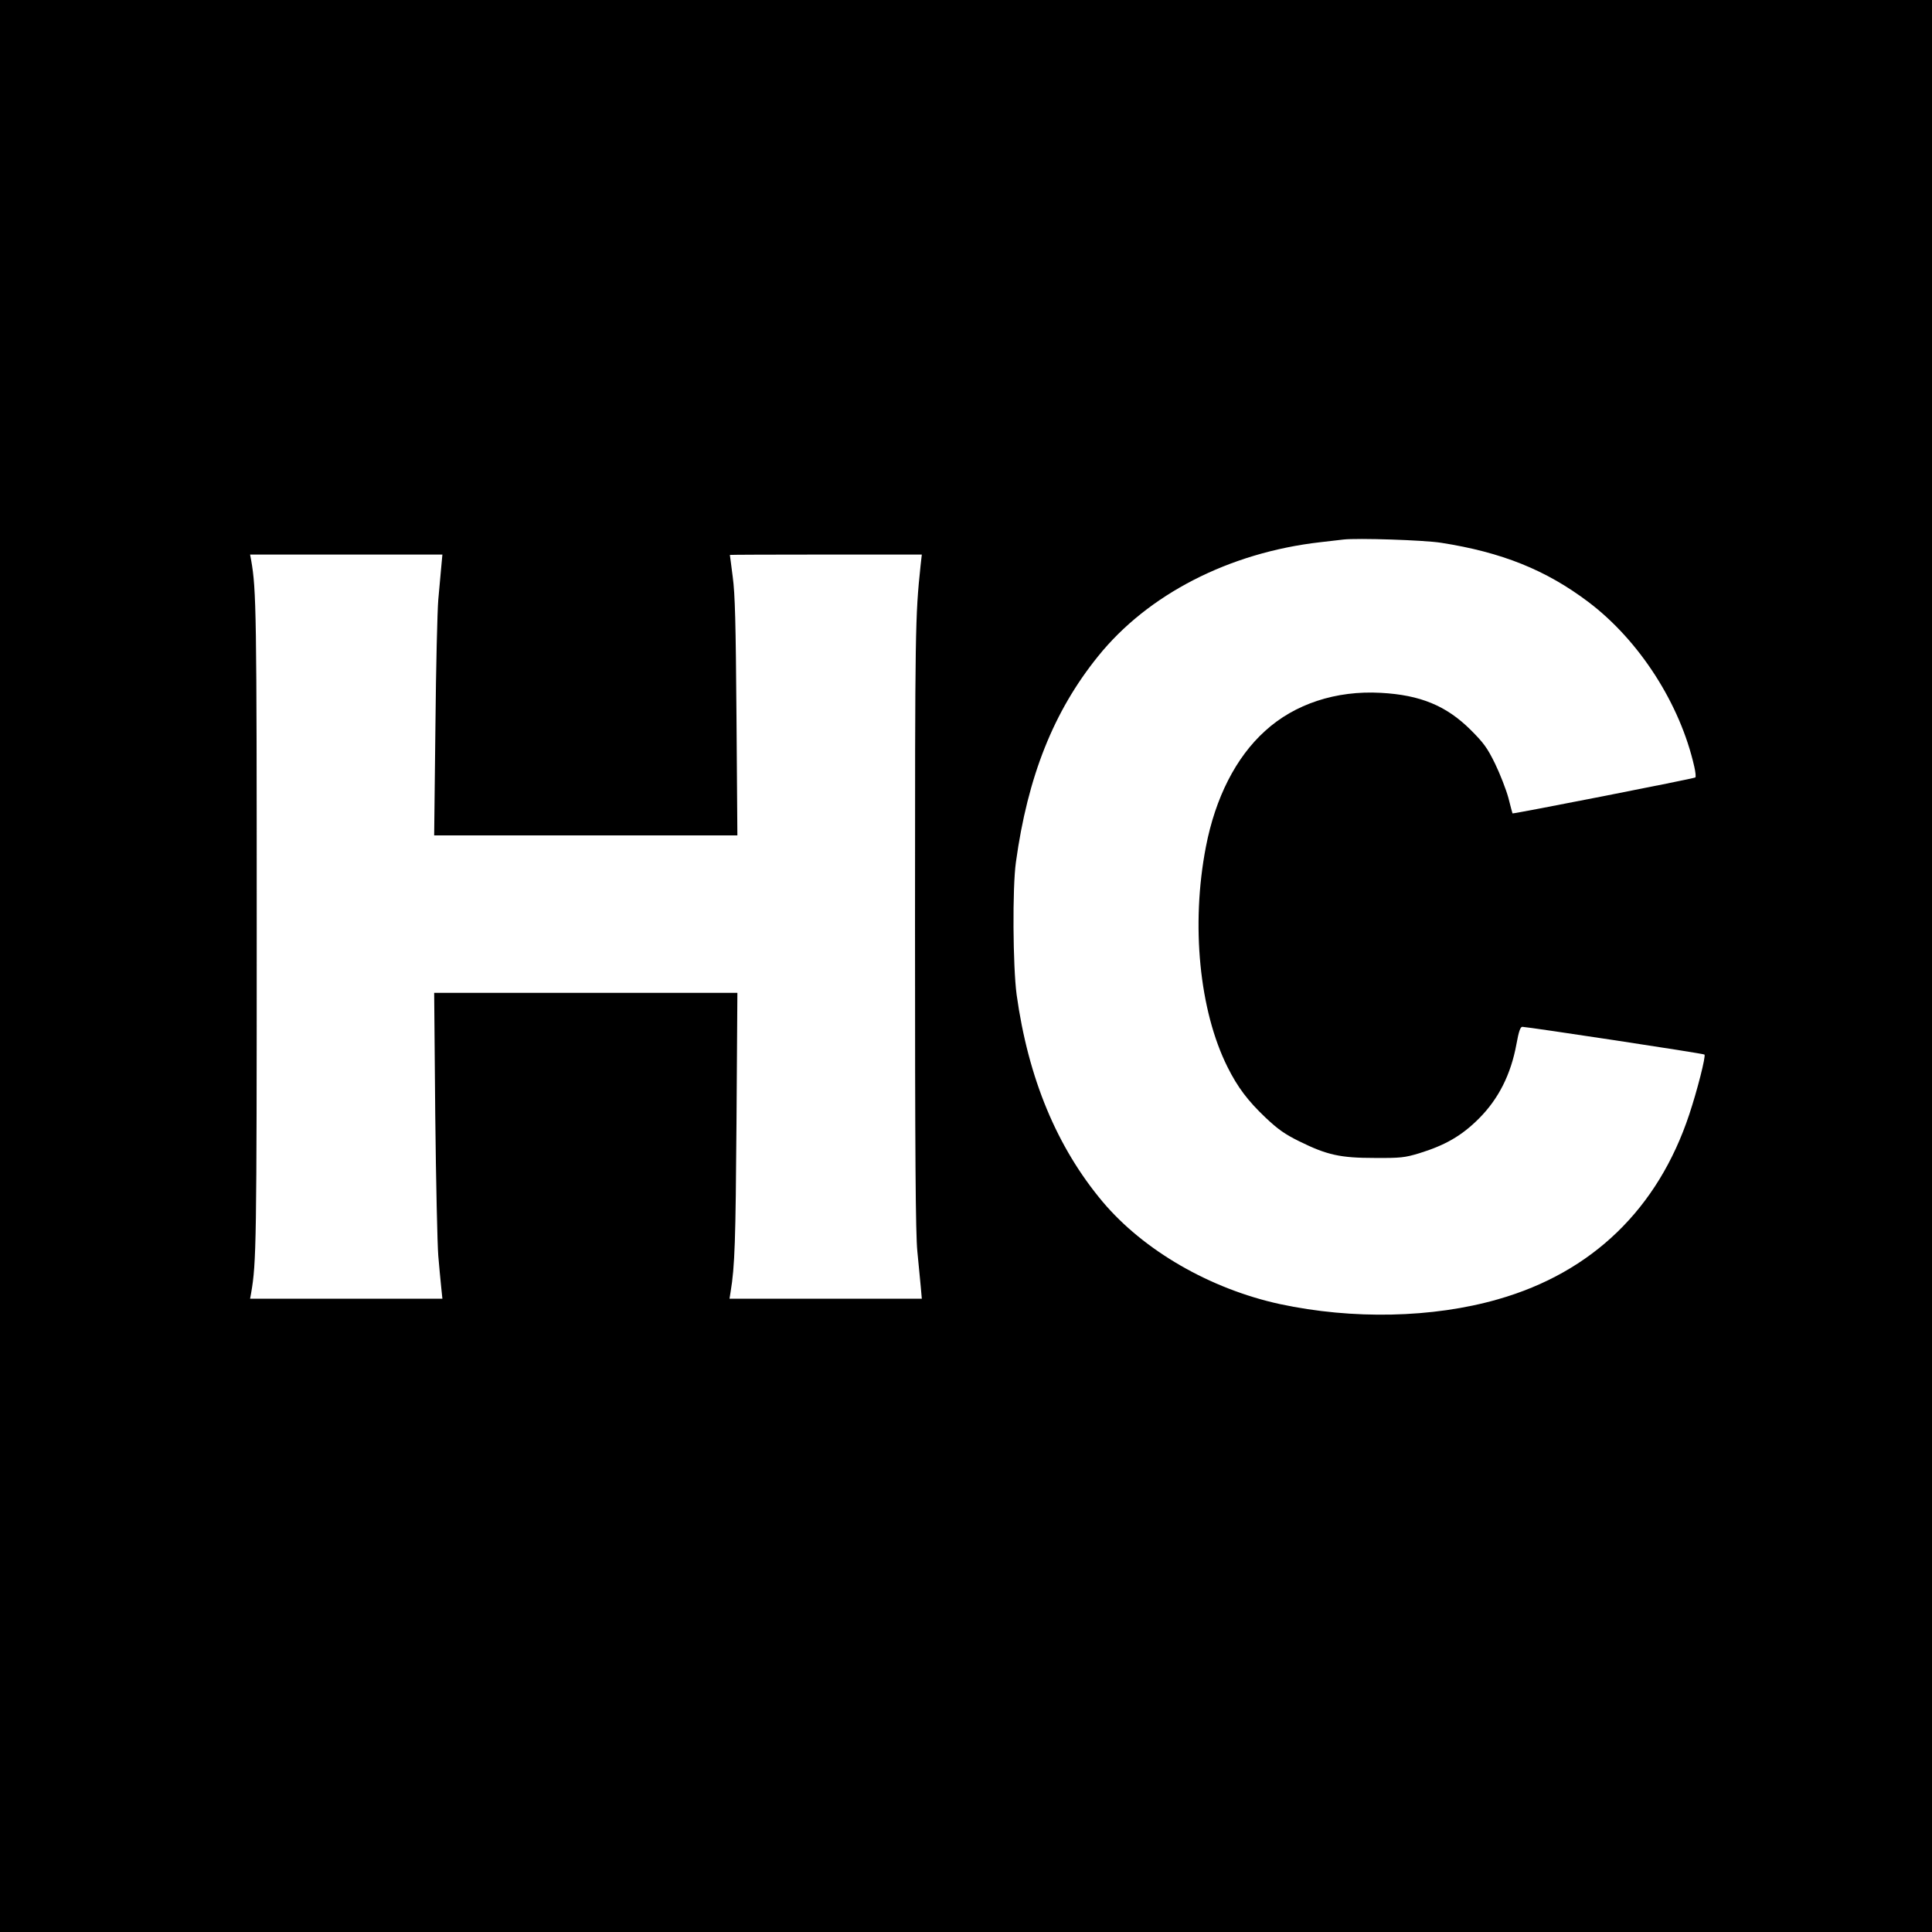 <?xml version="1.0" standalone="no"?>
<!DOCTYPE svg PUBLIC "-//W3C//DTD SVG 20010904//EN"
 "http://www.w3.org/TR/2001/REC-SVG-20010904/DTD/svg10.dtd">
<svg version="1.0" xmlns="http://www.w3.org/2000/svg"
 width="1080pt" height="1080pt" viewBox="0 0 1080 1080"
 preserveAspectRatio="xMidYMid meet">
<g transform="translate(0,1080) scale(0.1,-0.1)"
fill="#000000" stroke="none">
<path d="M0 5400 l0 -5400 5400 0 5400 0 0 5400 0 5400 -5400 0 -5400 0 0
-5400z m8055 2366 c340 -53 587 -152 824 -331 285 -215 513 -570 592 -920 7
-30 10 -58 6 -61 -5 -6 -1020 -205 -1022 -201 -1 1 -11 40 -23 87 -13 47 -46
132 -74 190 -44 90 -64 117 -137 190 -136 135 -281 195 -502 207 -250 14 -482
-62 -647 -213 -163 -147 -278 -373 -331 -648 -84 -435 -37 -915 121 -1231 57
-114 114 -189 213 -283 69 -65 107 -92 188 -132 156 -77 230 -93 422 -93 145
-1 168 2 248 26 146 45 238 98 334 194 110 110 179 247 210 416 13 72 22 97
33 97 34 -1 1013 -149 1018 -155 9 -8 -41 -203 -85 -335 -175 -527 -543 -883
-1069 -1033 -365 -105 -813 -114 -1219 -27 -390 85 -761 299 -991 572 -256
305 -416 690 -481 1158 -21 158 -24 597 -4 740 66 480 211 844 459 1151 279
347 734 580 1242 638 52 6 111 13 130 15 78 9 450 -3 545 -18z m-5589 -142
c-4 -42 -11 -122 -16 -177 -5 -56 -13 -375 -16 -709 l-7 -608 847 0 848 0 -5
663 c-4 525 -8 687 -21 782 -8 66 -16 121 -16 123 0 1 241 2 536 2 l537 0 -7
-62 c-30 -286 -31 -339 -31 -2008 0 -1291 3 -1726 13 -1825 7 -71 15 -160 19
-197 l6 -68 -537 0 -538 0 6 38 c24 144 28 286 33 945 l5 727 -848 0 -847 0 6
-682 c4 -376 12 -730 17 -788 5 -58 12 -135 16 -172 l7 -68 -538 0 -537 0 6
33 c29 168 31 272 31 2042 0 1765 -2 1888 -31 2053 l-6 32 537 0 538 0 -7 -76z"/>
</g>
</svg>

